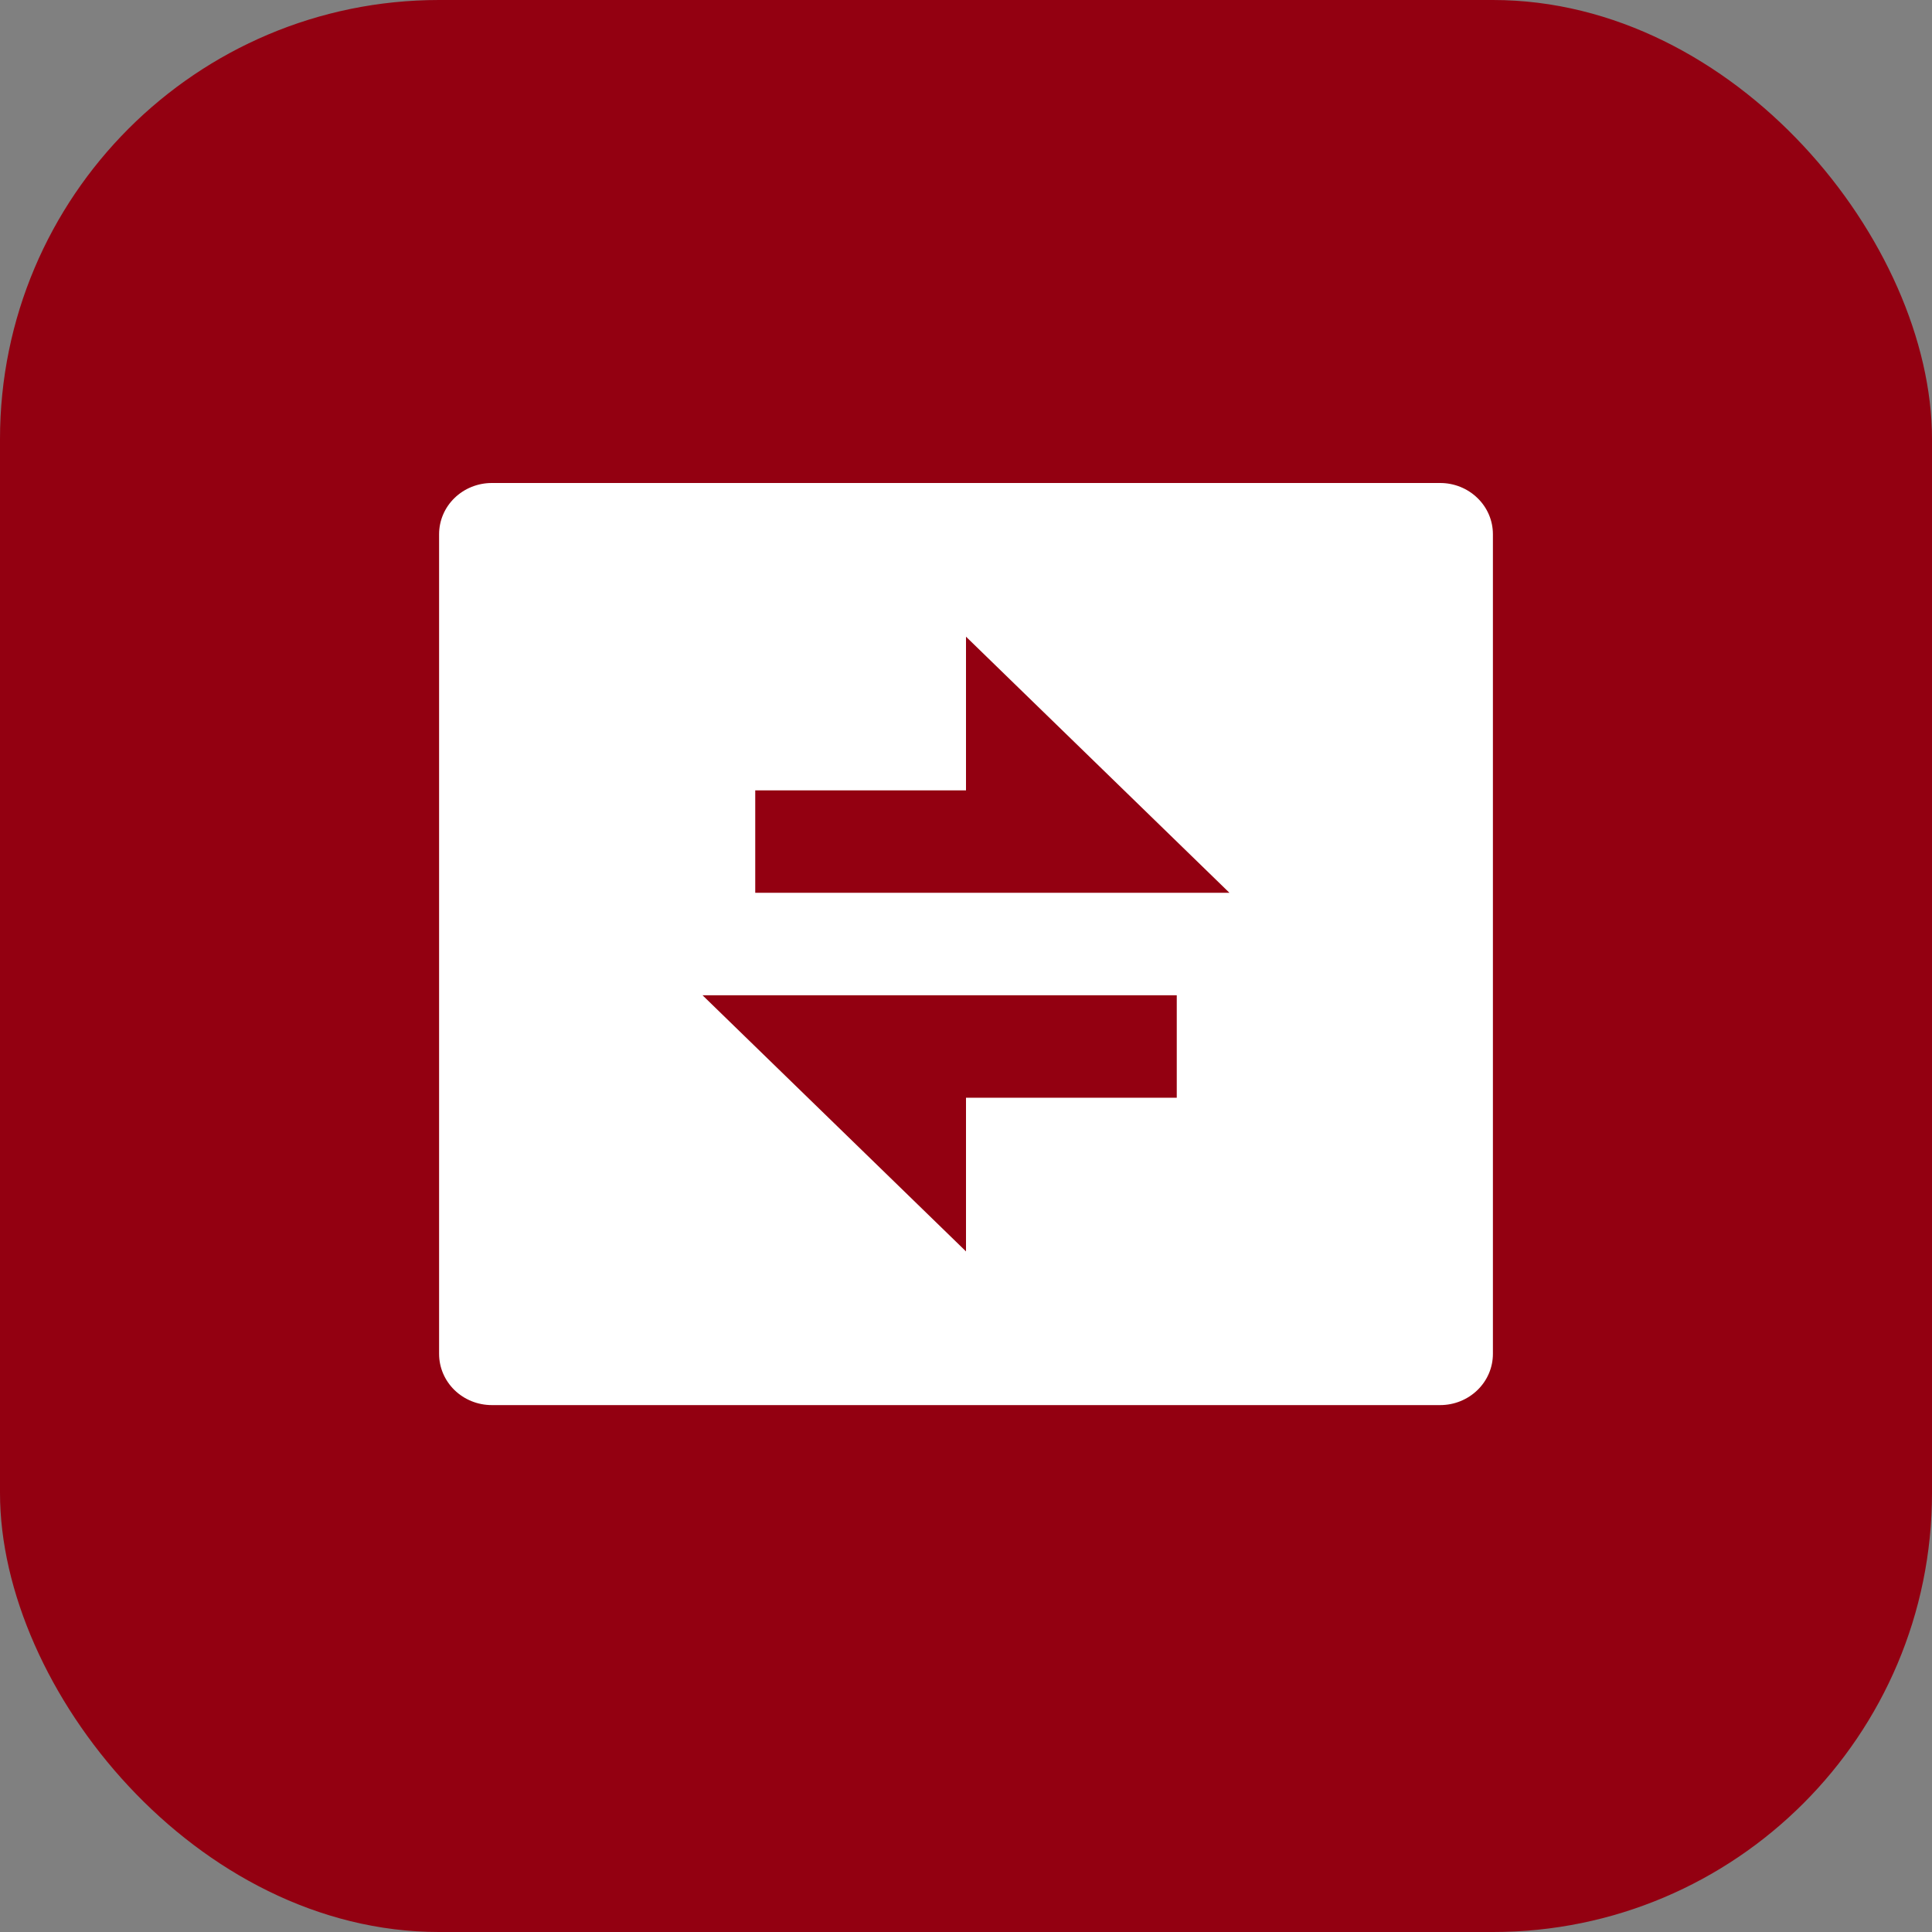 <?xml version="1.0" encoding="UTF-8"?> <svg xmlns="http://www.w3.org/2000/svg" width="44" height="44" viewBox="0 0 44 44" fill="none"><rect x="0" y="0" width="44" height="44" fill="#808080" stroke="none"/><rect width="44" height="44" rx="10" fill="#930011"></rect><path d="M11.2 11H32.8C33.118 11 33.423 11.123 33.648 11.342C33.874 11.56 34 11.857 34 12.167V30.833C34 31.143 33.874 31.439 33.648 31.658C33.423 31.877 33.118 32 32.8 32H11.2C10.882 32 10.576 31.877 10.351 31.658C10.126 31.439 10 31.143 10 30.833V12.167C10 11.857 10.126 11.56 10.351 11.342C10.576 11.123 10.882 11 11.2 11ZM22 18H17.2V20.333H28L22 14.5V18ZM16 22.667L22 28.5V25H26.8V22.667H16Z" fill="white"></path></svg> 